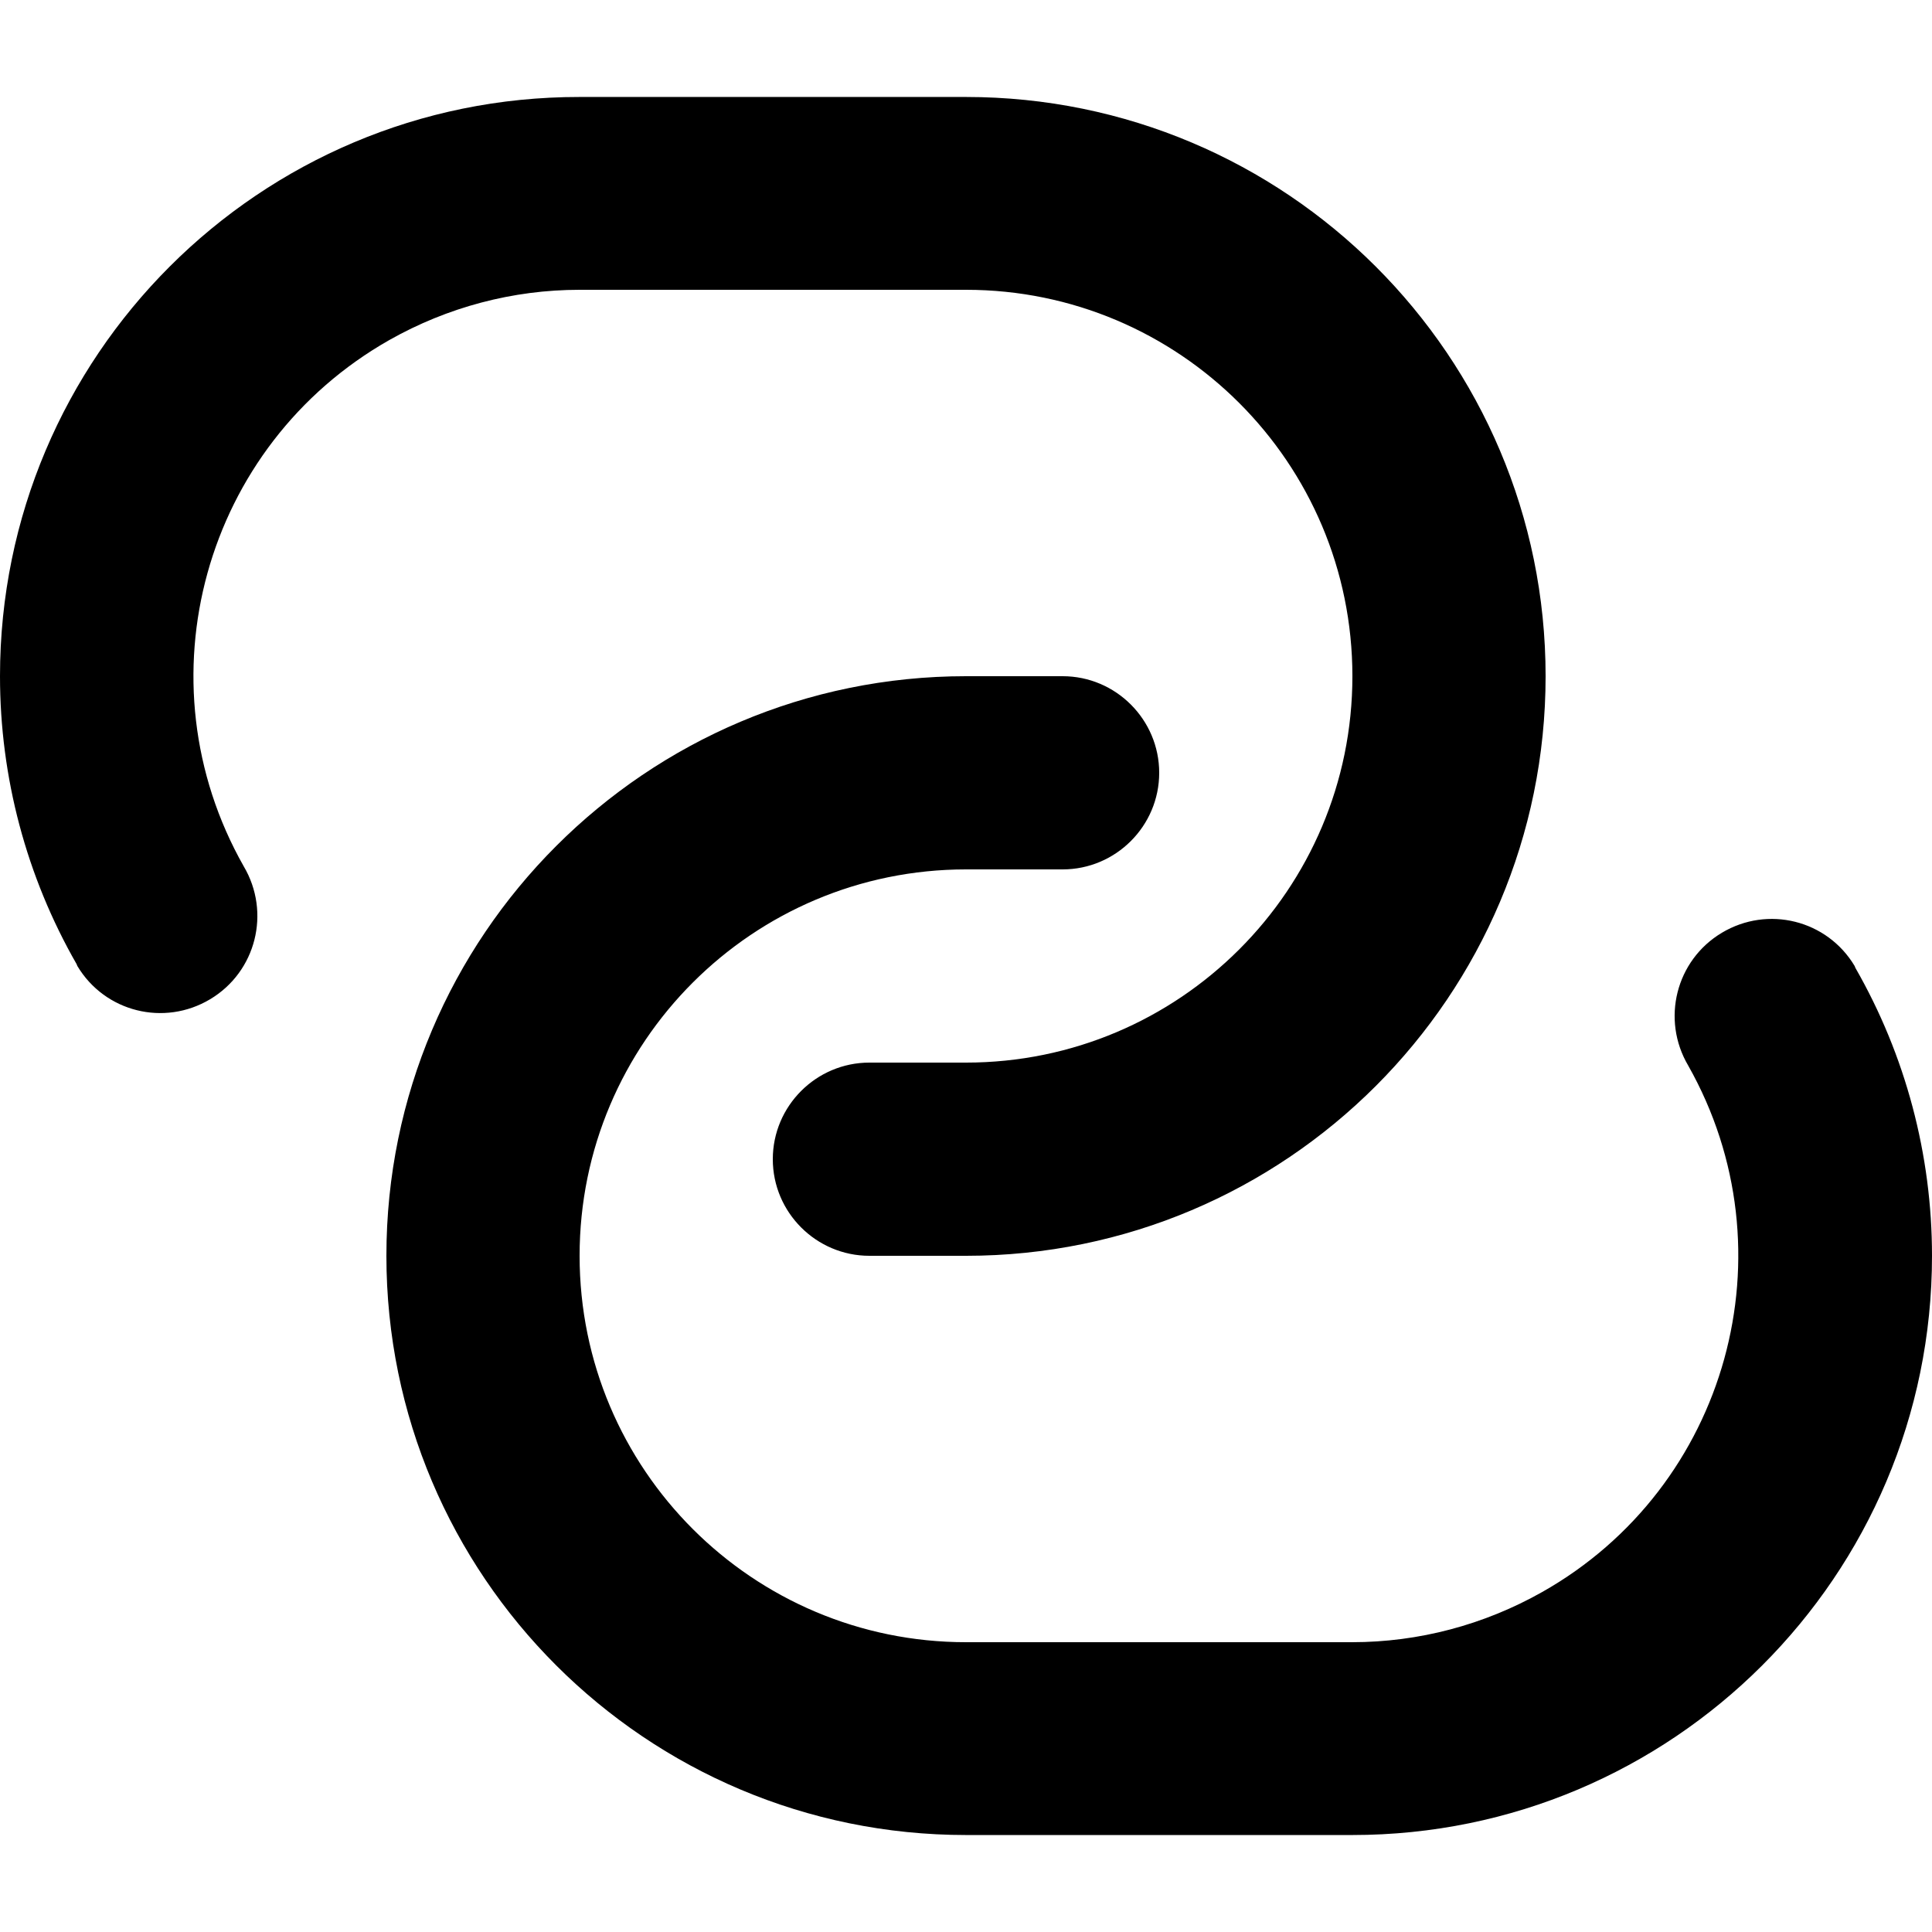 <?xml version="1.0" encoding="utf-8"?>
<!-- Generator: Adobe Illustrator 24.1.1, SVG Export Plug-In . SVG Version: 6.00 Build 0)  -->
<svg version="1.1" id="Layer_1" xmlns="http://www.w3.org/2000/svg" xmlns:xlink="http://www.w3.org/1999/xlink" x="0px" y="0px"
	 viewBox="0 0 512 512" style="enable-background:new 0 0 512 512;" xml:space="preserve">
<g>
	<path d="M447.4,282.4c27.8,49.2,10.5,111.7-38.7,139.5c-15.4,8.7-32.7,13.3-50.4,13.3H256c-56.5,0-102.4-45.8-102.4-102.4
		S199.5,230.4,256,230.4h25.6c14.1,0,25.6-11.5,25.6-25.6s-11.5-25.6-25.6-25.6H256c-84.8,0-153.6,68.8-153.6,153.6
		S171.2,486.3,256,486.3h102.4c84.8,0,153.6-68.7,153.6-153.5c0-26.8-7-53.1-20.3-76.3l-0.2-0.5c-7.3-12.2-23-16.1-35.2-8.8
		C444.1,254.5,440.2,270.2,447.4,282.4z M64.6,229.6C36.7,180.4,54,118,103.2,90.1c15.4-8.7,32.7-13.3,50.4-13.3H256
		c56.5,0,102.4,45.8,102.4,102.4S312.5,281.6,256,281.6h-25.6c-14.1,0-25.6,11.5-25.6,25.6c0,14.1,11.5,25.6,25.6,25.6H256
		c84.8,0,153.6-68.8,153.6-153.6S340.8,25.7,256,25.7H153.6C68.8,25.6,0,94.4,0,179.2c0,26.8,7,53.1,20.3,76.3l0.2,0.5
		c7.3,12.2,23,16.1,35.2,8.8C67.9,257.5,71.8,241.8,64.6,229.6z"/>
</g>
</svg>

